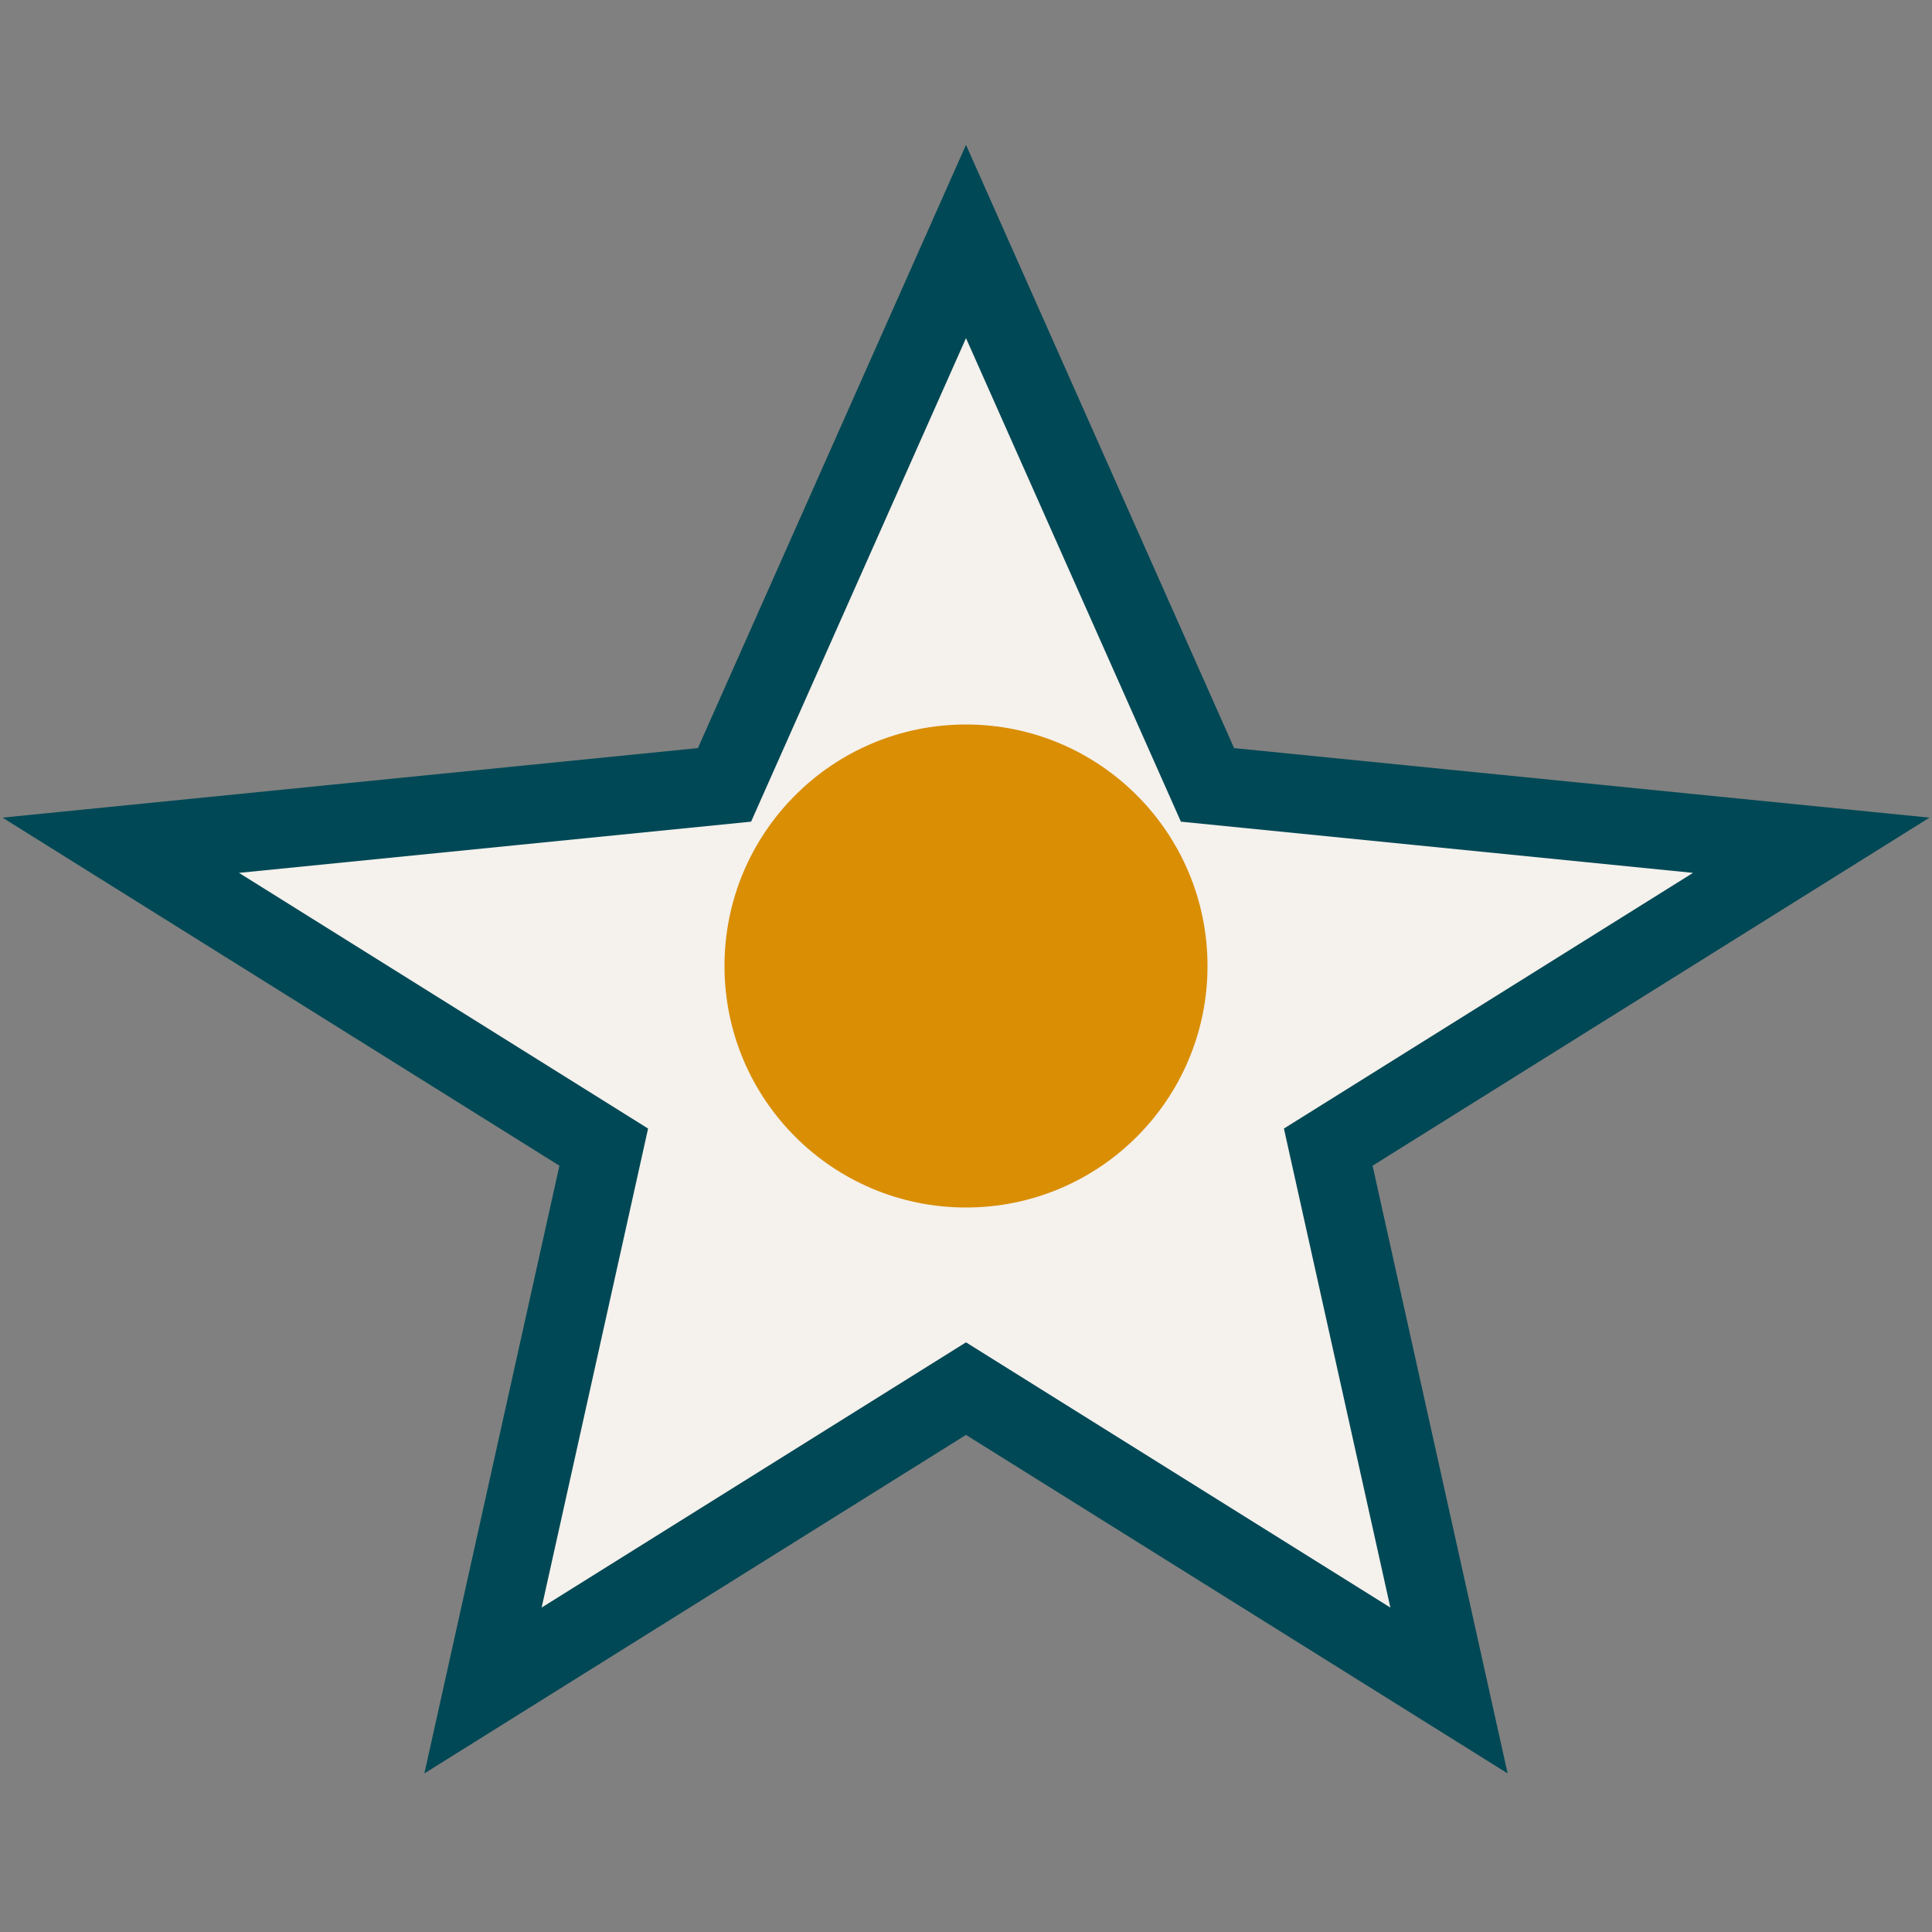 <?xml version="1.0" encoding="UTF-8"?>
<svg xmlns="http://www.w3.org/2000/svg" width="32" height="32" viewBox="0 0 32 32"><rect x="0" y="0" width="32" height="32" fill="#808080" stroke="none"/><polygon points="16,4 20,13 30,14 22,19 24,28 16,23 8,28 10,19 2,14 12,13" fill="#F5F1ED" stroke="#004855" stroke-width="1.3"/><circle cx="16" cy="16" r="4" fill="#D98E04"/></svg>